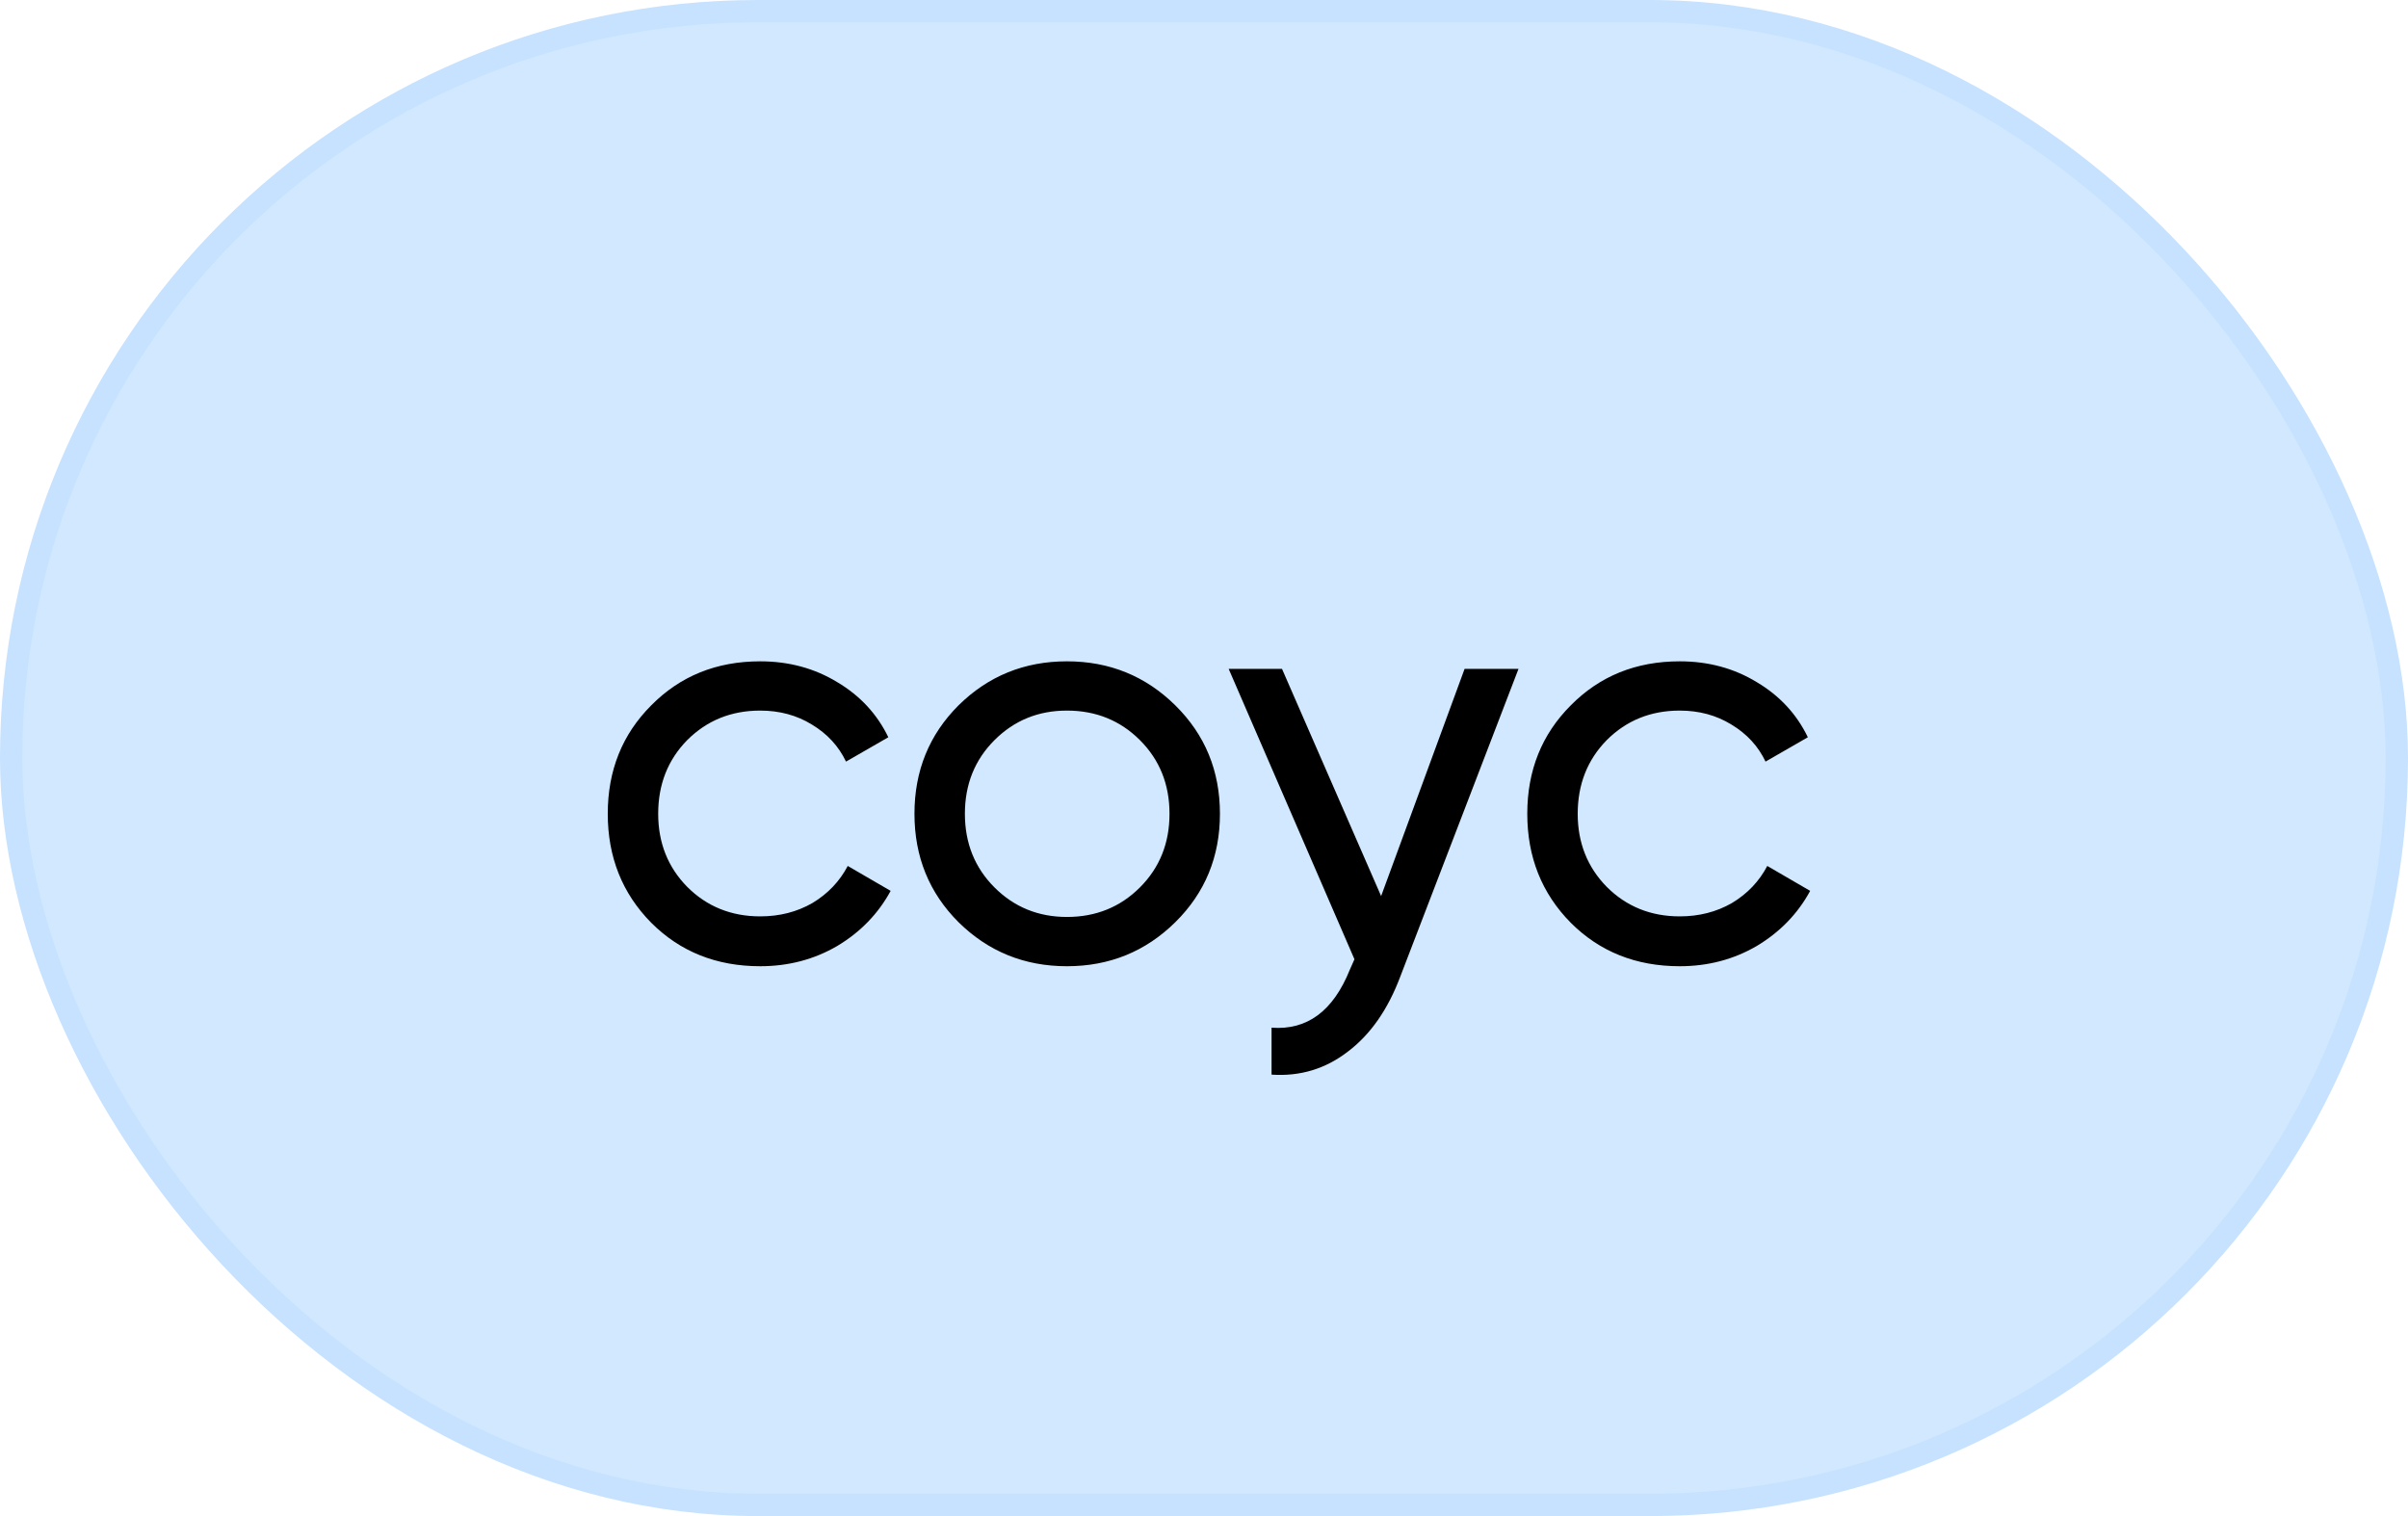 <?xml version="1.0" encoding="UTF-8"?> <svg xmlns="http://www.w3.org/2000/svg" width="108" height="68" viewBox="0 0 108 68" fill="none"> <rect x="0.5" y="0.5" width="107" height="67" rx="33.5" fill="#D1E8FF"></rect> <path d="M34.096 43.338C32.137 43.338 30.508 42.688 29.208 41.388C27.908 40.071 27.258 38.441 27.258 36.5C27.258 34.559 27.908 32.938 29.208 31.638C30.508 30.321 32.137 29.662 34.096 29.662C35.379 29.662 36.531 29.974 37.554 30.598C38.577 31.205 39.339 32.028 39.842 33.068L37.944 34.16C37.614 33.467 37.103 32.912 36.41 32.496C35.734 32.08 34.962 31.872 34.096 31.872C32.796 31.872 31.704 32.314 30.82 33.198C29.953 34.082 29.52 35.183 29.52 36.5C29.52 37.8 29.953 38.892 30.82 39.776C31.704 40.66 32.796 41.102 34.096 41.102C34.962 41.102 35.742 40.903 36.436 40.504C37.129 40.088 37.658 39.533 38.022 38.84L39.946 39.958C39.391 40.981 38.594 41.804 37.554 42.428C36.514 43.035 35.361 43.338 34.096 43.338ZM52.714 41.362C51.379 42.679 49.758 43.338 47.852 43.338C45.945 43.338 44.324 42.679 42.989 41.362C41.672 40.045 41.014 38.424 41.014 36.5C41.014 34.576 41.672 32.955 42.989 31.638C44.324 30.321 45.945 29.662 47.852 29.662C49.758 29.662 51.379 30.321 52.714 31.638C54.048 32.955 54.715 34.576 54.715 36.5C54.715 38.424 54.048 40.045 52.714 41.362ZM47.852 41.128C49.151 41.128 50.243 40.686 51.127 39.802C52.011 38.918 52.453 37.817 52.453 36.5C52.453 35.183 52.011 34.082 51.127 33.198C50.243 32.314 49.151 31.872 47.852 31.872C46.569 31.872 45.486 32.314 44.602 33.198C43.718 34.082 43.276 35.183 43.276 36.5C43.276 37.817 43.718 38.918 44.602 39.802C45.486 40.686 46.569 41.128 47.852 41.128ZM65.688 30H68.106L62.802 43.806C62.248 45.279 61.468 46.397 60.462 47.16C59.457 47.94 58.313 48.287 57.03 48.2V46.094C58.625 46.215 59.795 45.349 60.54 43.494L60.748 43.026L55.106 30H57.498L61.944 40.192L65.688 30ZM75.337 43.338C73.379 43.338 71.749 42.688 70.449 41.388C69.149 40.071 68.499 38.441 68.499 36.5C68.499 34.559 69.149 32.938 70.449 31.638C71.749 30.321 73.379 29.662 75.337 29.662C76.62 29.662 77.773 29.974 78.795 30.598C79.818 31.205 80.581 32.028 81.083 33.068L79.185 34.16C78.856 33.467 78.345 32.912 77.651 32.496C76.975 32.08 76.204 31.872 75.337 31.872C74.037 31.872 72.945 32.314 72.061 33.198C71.195 34.082 70.761 35.183 70.761 36.5C70.761 37.8 71.195 38.892 72.061 39.776C72.945 40.66 74.037 41.102 75.337 41.102C76.204 41.102 76.984 40.903 77.677 40.504C78.371 40.088 78.899 39.533 79.263 38.84L81.187 39.958C80.633 40.981 79.835 41.804 78.795 42.428C77.755 43.035 76.603 43.338 75.337 43.338Z" fill="black"></path> <rect x="0.5" y="0.5" width="107" height="67" rx="33.5" stroke="#C6E2FF"></rect> </svg> 